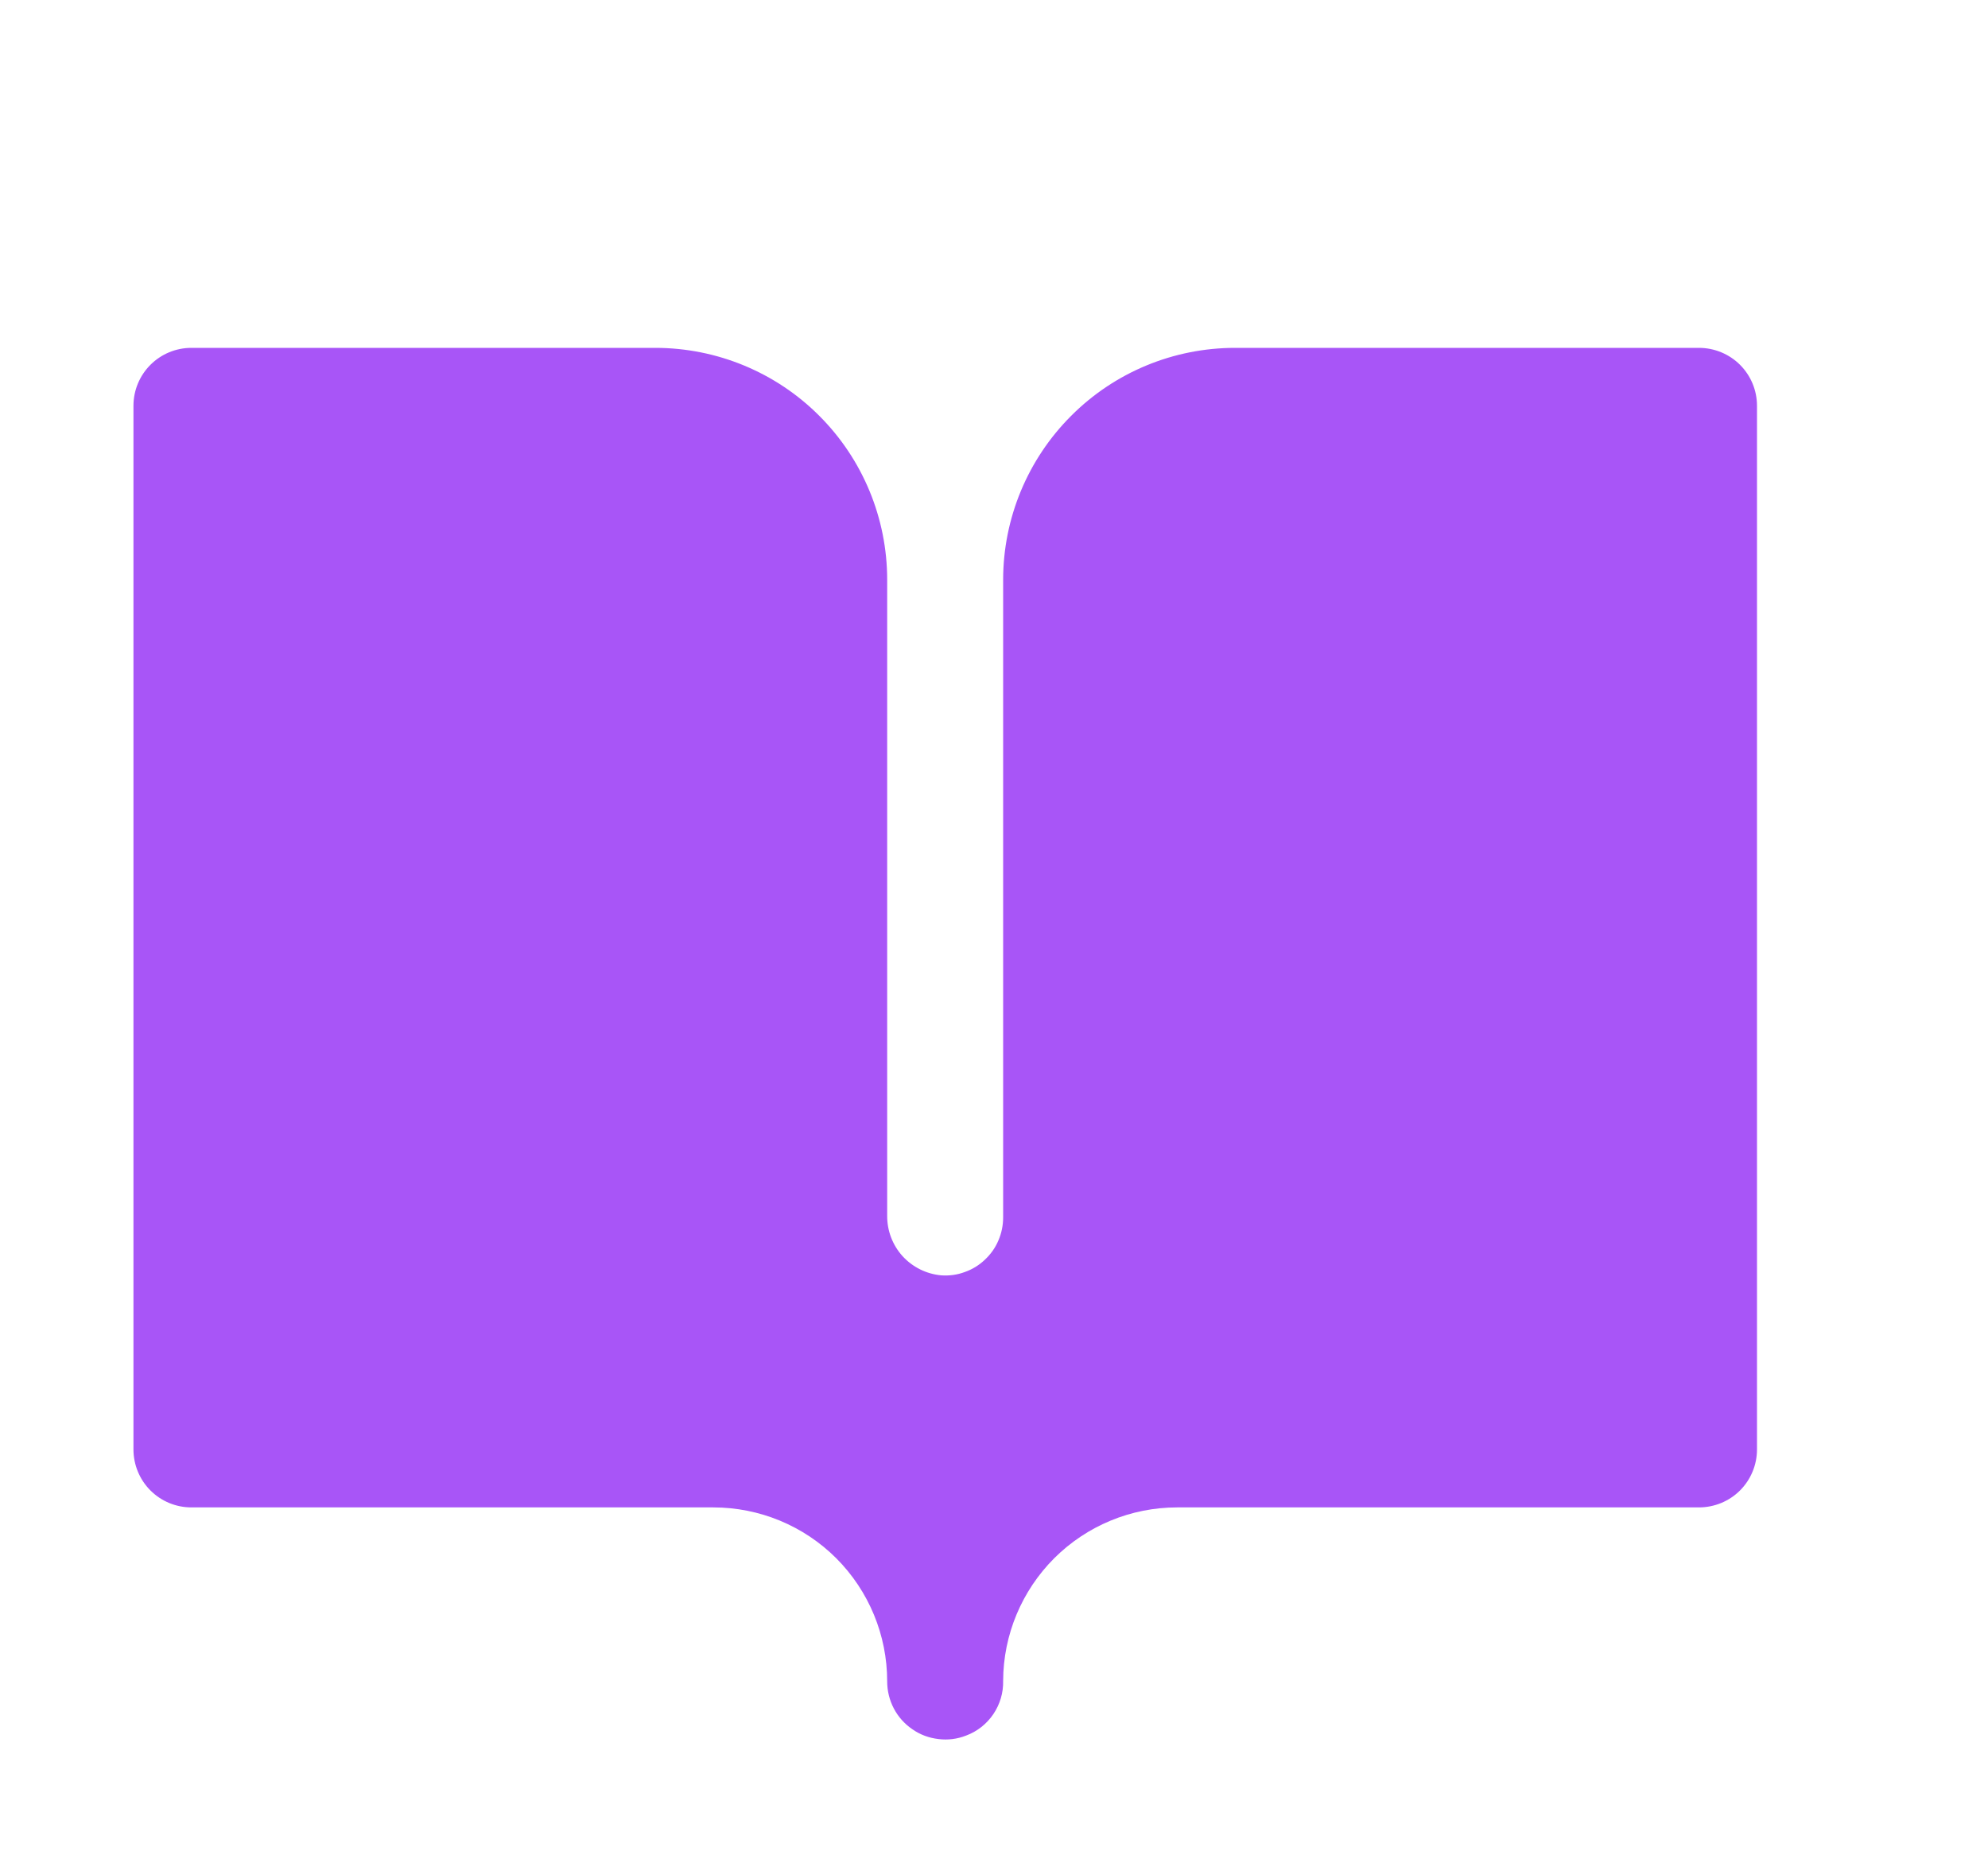 <svg width="15" height="14" viewBox="0 0 15 14" fill="none" xmlns="http://www.w3.org/2000/svg">
<path d="M13.257 3.062V10.938C13.257 11.053 13.211 11.165 13.129 11.247C13.047 11.329 12.935 11.375 12.819 11.375H8.882C8.534 11.375 8.201 11.513 7.955 11.758C7.709 12.004 7.57 12.337 7.569 12.684C7.571 12.774 7.545 12.861 7.495 12.935C7.445 13.009 7.373 13.066 7.289 13.097C7.223 13.123 7.151 13.132 7.081 13.123C7.01 13.115 6.942 13.09 6.884 13.049C6.825 13.009 6.777 12.955 6.744 12.892C6.711 12.829 6.694 12.759 6.694 12.688C6.694 12.339 6.556 12.006 6.31 11.759C6.064 11.513 5.73 11.375 5.382 11.375H1.444C1.328 11.375 1.217 11.329 1.135 11.247C1.053 11.165 1.007 11.053 1.007 10.938V3.062C1.007 2.946 1.053 2.835 1.135 2.753C1.217 2.671 1.328 2.625 1.444 2.625H4.944C5.408 2.625 5.854 2.809 6.182 3.138C6.51 3.466 6.694 3.911 6.694 4.375V9.173C6.693 9.286 6.734 9.395 6.81 9.479C6.886 9.562 6.99 9.614 7.103 9.624C7.163 9.628 7.223 9.62 7.279 9.599C7.336 9.579 7.387 9.548 7.431 9.506C7.475 9.465 7.51 9.416 7.533 9.361C7.557 9.306 7.569 9.246 7.569 9.186V4.375C7.569 3.911 7.754 3.466 8.082 3.138C8.41 2.809 8.855 2.625 9.319 2.625H12.819C12.935 2.625 13.047 2.671 13.129 2.753C13.211 2.835 13.257 2.946 13.257 3.062Z" fill="#A855F7"/>
</svg>

